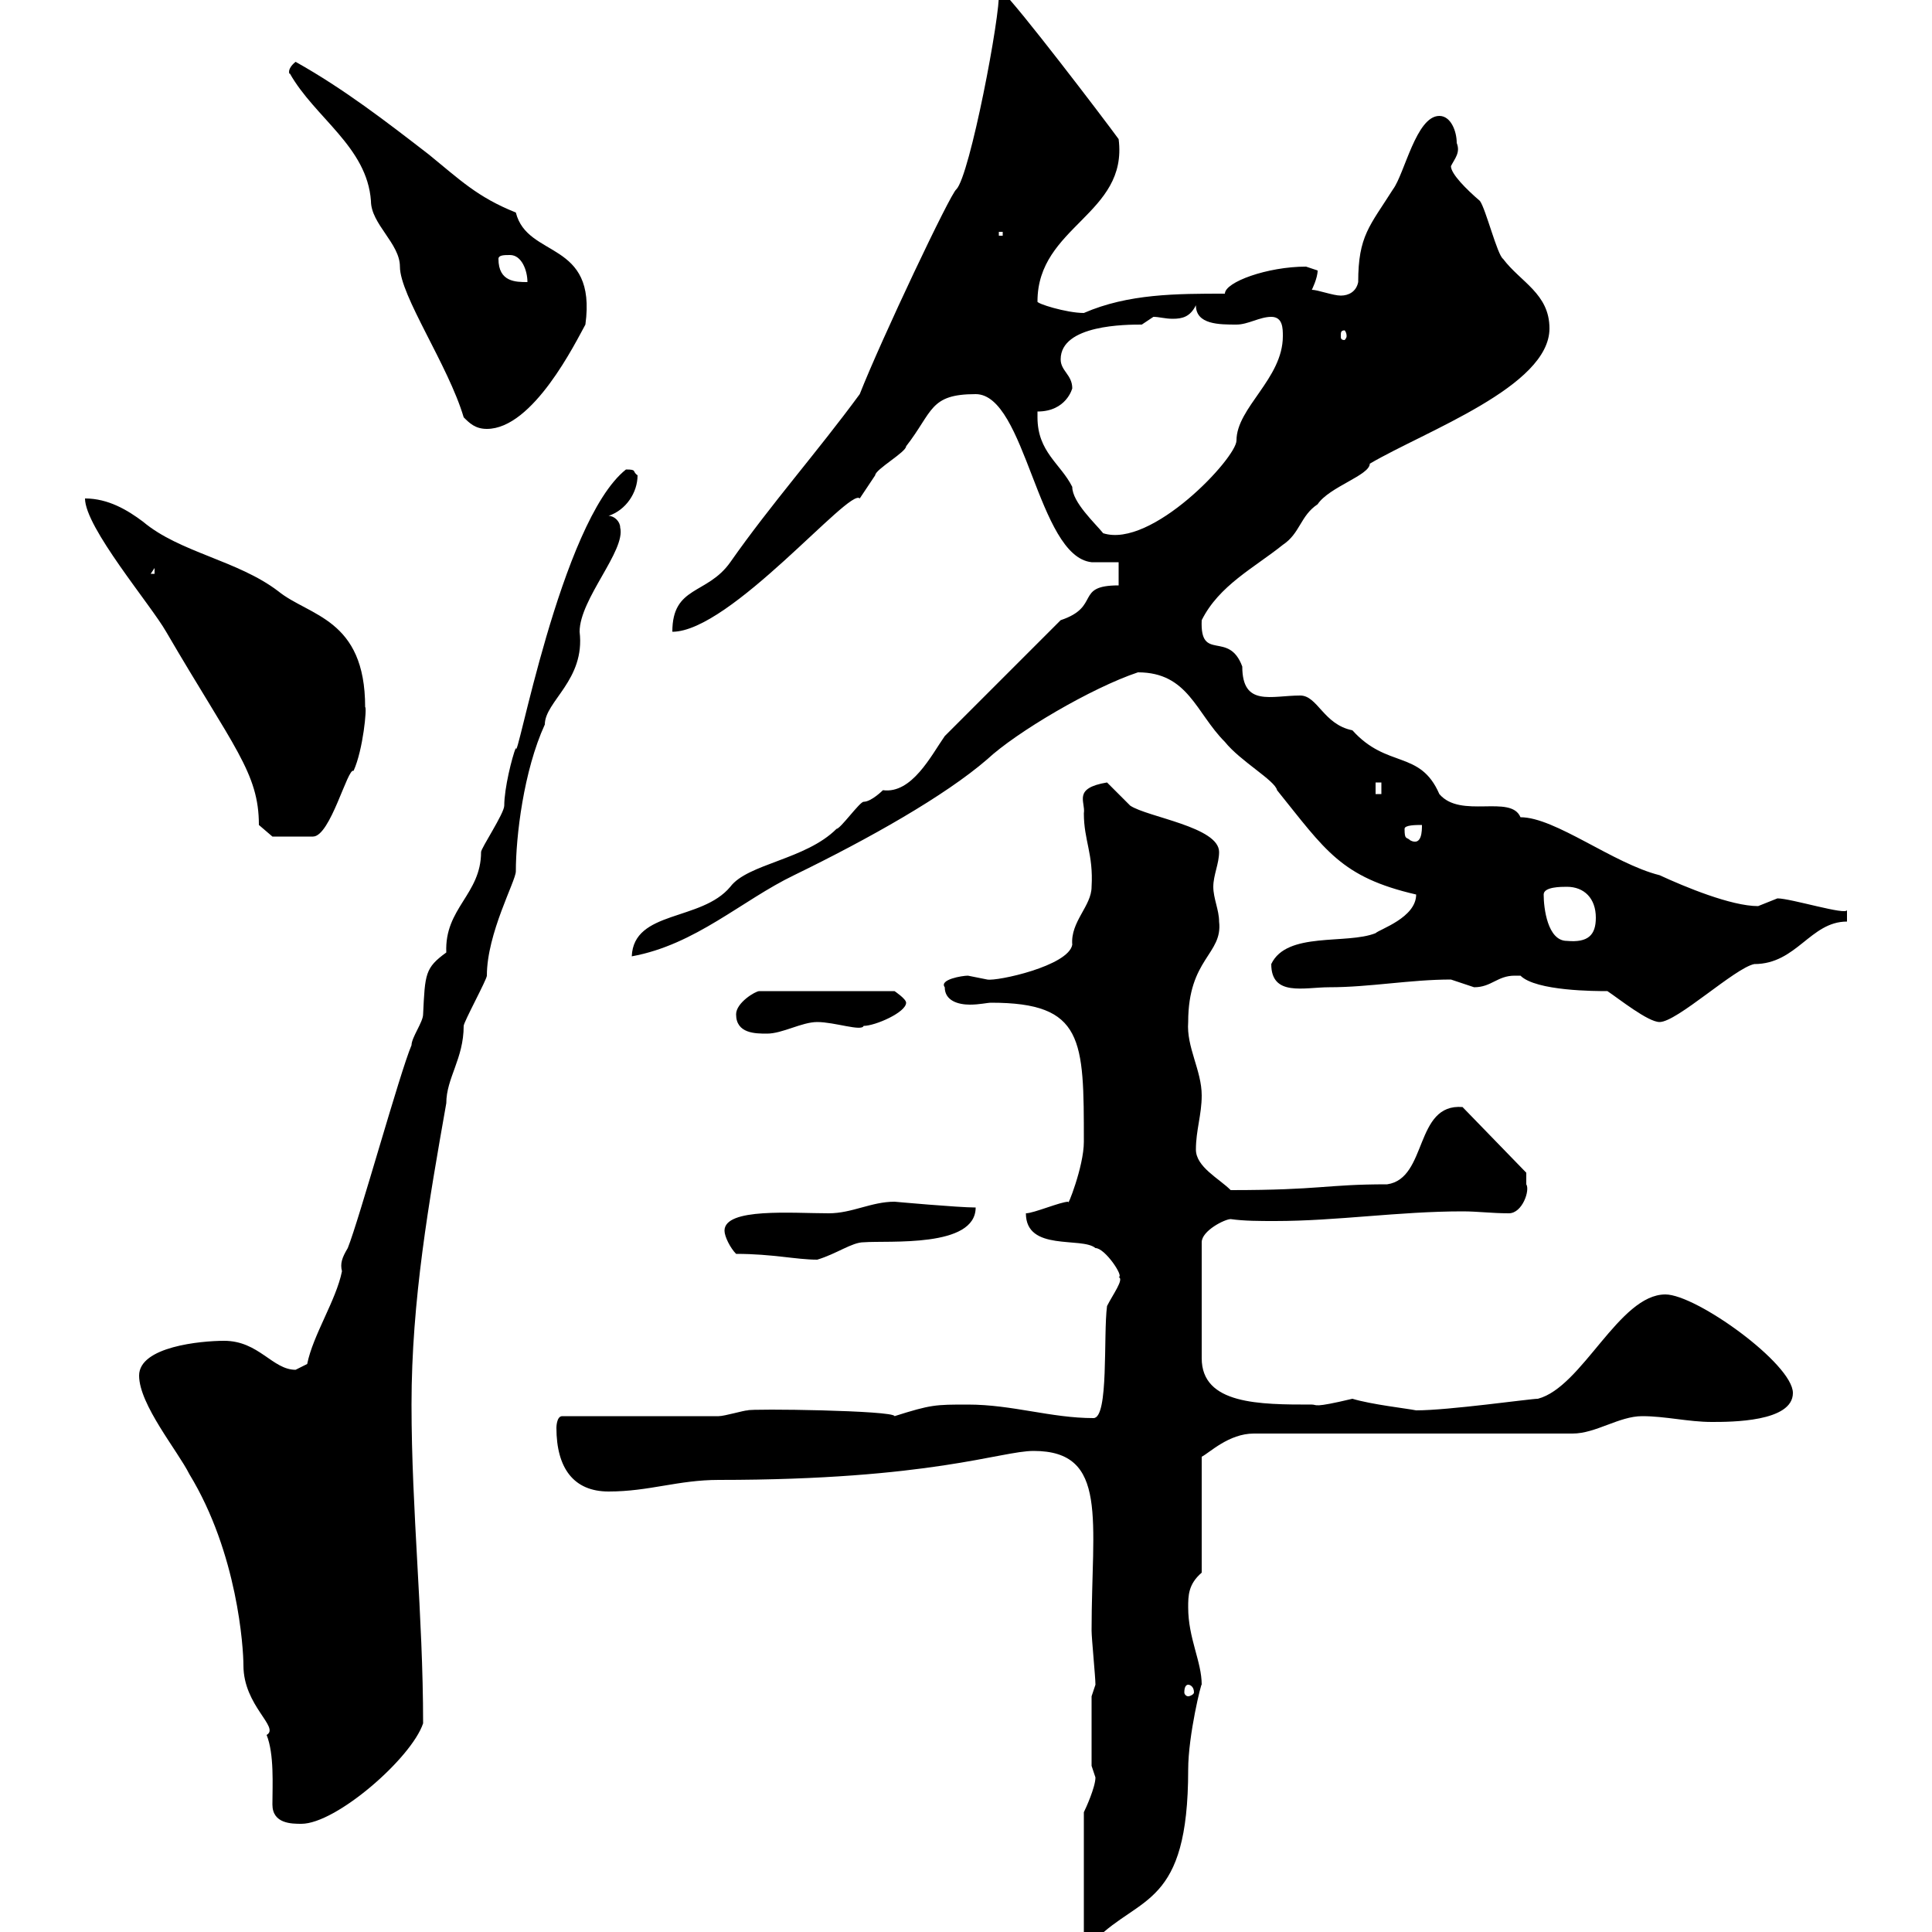 <svg xmlns="http://www.w3.org/2000/svg" xmlns:xlink="http://www.w3.org/1999/xlink" width="300" height="300"><path d="M170.10 276C170.10 277.50 168.60 280.80 168.30 281.40L168.30 301.20L170.10 301.20C177 294.30 184.50 296.10 184.50 274.80C184.50 269.40 186.60 261 186.60 261.60C186.60 258 184.50 254.40 184.50 249.60C184.50 247.80 184.50 246 186.60 244.20L186.60 226.20C187.80 225.60 190.80 222.60 194.70 222.60L244.20 222.60C247.80 222.60 251.40 219.90 255 219.90C258.60 219.90 262.20 220.80 265.80 220.80C268.80 220.80 278.40 220.80 278.40 216.30C278.40 211.80 263.40 201 258.60 201C251.40 201 245.70 215.40 238.80 217.20C237.60 217.20 225 219 219.90 219C218.40 218.70 213 218.10 210 217.20C203.70 218.70 204.60 218.10 203.70 218.10C195.60 218.10 186.60 218.10 186.60 210.90L186.60 192.90C186.60 191.10 190.20 189.30 191.10 189.30C193.20 189.60 195.60 189.60 198 189.60C207.60 189.60 217.20 188.10 227.10 188.10C229.50 188.10 231.60 188.40 234.30 188.40C236.40 188.40 237.60 184.80 237 183.90C237 183 237 182.10 237 182.10L227.10 171.90C219.60 171.30 221.70 183 215.40 183.90C205.80 183.90 205.20 184.80 191.10 184.80C189.30 183 185.70 181.20 185.70 178.50C185.70 175.50 186.60 173.10 186.60 170.10C186.60 166.20 184.20 162.60 184.50 158.70C184.50 148.80 189.90 148.20 189.30 143.10C189.30 141.30 188.40 139.50 188.40 137.70C188.40 135.90 189.30 134.10 189.30 132.30C189.30 128.40 178.20 126.90 175.50 125.10C175.50 125.10 171.90 121.50 171.90 121.50C166.50 122.40 168.60 124.50 168.30 126.30C168.30 130.50 169.80 132.60 169.50 137.70C169.50 140.70 166.20 143.10 166.50 146.70C165.90 150 154.80 152.40 153.30 152.10C153.30 152.10 150.30 151.50 150.30 151.50C149.40 151.50 145.80 152.10 146.70 153.30C146.70 155.40 148.80 156 150.60 156C152.10 156 153.30 155.70 153.90 155.70C168.30 155.70 168.30 161.40 168.30 177.30C168.30 181.20 165.60 187.80 165.90 186.60C164.70 186.60 160.50 188.40 159.30 188.40C159.30 194.40 168 192 170.10 193.80C171.60 193.80 174.60 198.30 173.70 198.30C174.60 198.60 172.80 201 171.90 202.80C171.30 207.30 172.20 220.20 169.80 220.20C163.20 220.20 157.20 218.10 150.30 218.10C145.20 218.10 144.60 218.10 138.90 219.90C138.90 219 116.40 218.70 116.10 219C115.50 219 112.50 219.90 111.60 219.90L87.30 219.90C86.40 219.90 86.40 221.70 86.40 221.70C86.40 228 89.10 231.60 94.50 231.60C100.80 231.60 105.30 229.80 111.60 229.80C144.60 229.80 155.40 225.30 160.50 225.30C172.20 225.30 169.50 236.10 169.50 253.20C169.50 254.40 170.10 260.40 170.10 261.60L169.50 263.40L169.50 274.20C169.50 274.20 170.10 276 170.10 276ZM42.30 280.20C42.30 283.20 45.30 283.20 46.80 283.20C52.20 283.20 63.90 273 65.70 267.60C65.70 250.80 63.90 234.60 63.90 218.10C63.90 201.90 66.60 186.60 69.30 171.30C69.30 167.40 72 164.40 72 159.30C72 158.70 75.60 152.10 75.60 151.50C75.60 144.90 80.10 136.80 80.10 135.30C80.10 129.90 81.30 119.70 84.60 112.50C84.60 108.90 90.90 105.60 90 98.10C90 93 97.20 85.50 96.30 81.90C96.30 81 95.40 80.10 94.50 80.10C97.20 79.20 99 76.50 99 73.80C98.10 73.20 99 72.90 97.20 72.90C87 81 80.10 119.70 80.10 116.10C79.50 117.60 78.30 122.40 78.30 125.10C78.30 126.30 74.70 131.70 74.70 132.30C74.70 138.90 69 141 69.30 147.90C66 150.30 66 151.20 65.70 157.50C65.70 158.70 63.90 161.10 63.90 162.30C62.10 166.50 55.80 189.30 54 193.80C53.10 195.30 52.80 196.20 53.10 197.40C52.20 201.90 48.60 207.30 47.70 211.80C47.70 211.80 45.90 212.70 45.90 212.70C42.30 212.70 40.20 208.20 34.80 208.20C31.20 208.20 21.60 209.10 21.60 213.60C21.60 218.10 27.60 225.30 29.40 228.90C36.90 241.20 37.80 255.90 37.80 258.60C37.80 264.90 43.50 268.20 41.40 269.40C42.60 272.40 42.30 277.20 42.30 280.20ZM184.50 261.60C184.80 261.60 185.40 261.90 185.40 262.80C185.40 263.10 184.80 263.40 184.50 263.40C184.20 263.40 183.90 263.10 183.90 262.80C183.90 261.90 184.20 261.60 184.50 261.60ZM114.30 194.70C120 194.70 123.60 195.60 126.90 195.60C129.90 194.70 132.30 192.90 134.10 192.90C138 192.60 151.50 193.80 151.50 187.50C148.80 187.50 138.90 186.60 138.90 186.60C135.30 186.60 132.30 188.40 128.70 188.40C123 188.40 112.50 187.50 112.50 191.10C112.50 192 113.40 193.80 114.30 194.70ZM114.30 157.50C114.30 160.50 117.30 160.50 119.10 160.50C121.50 160.50 124.50 158.70 126.90 158.70C129.60 158.70 133.80 160.20 134.10 159.30C135.90 159.30 140.70 157.20 140.70 155.70C140.70 155.10 138.90 153.90 138.90 153.90L117.90 153.90C117.30 153.90 114.30 155.70 114.30 157.50ZM235.20 151.50C235.20 151.50 236.10 151.50 236.10 151.50C238.50 153.90 247.80 153.90 249.60 153.90C251.40 155.10 255.90 158.70 257.70 158.70C260.40 158.70 269.40 150.30 272.40 149.70C279 149.70 281.10 143.10 286.80 143.10L286.80 141.30C286.80 142.20 278.10 139.50 276 139.50C276 139.50 273 140.70 273 140.70C268.80 140.70 261.60 137.70 257.70 135.90C250.50 134.10 241.50 126.90 236.10 126.90C234.60 123.30 226.80 127.20 223.50 123.30C220.50 116.40 215.40 119.40 210 113.40C205.50 112.50 204.60 108 201.90 108C197.40 108 192.90 109.80 192.90 103.50C190.80 97.80 186.30 102.90 186.60 96.30C189.30 90.90 194.70 88.20 199.20 84.60C201.90 82.80 201.90 80.10 204.60 78.30C206.40 75.60 212.70 73.80 212.70 72C221.40 66.90 240.60 60 240.60 51C240.60 45.60 236.10 43.80 233.40 40.20C232.50 39.60 230.70 32.40 229.80 31.20C227.70 29.40 225.30 27 225.30 25.80C225.90 24.60 226.80 23.70 226.20 22.20C226.20 20.40 225.30 18 223.50 18C219.90 18 218.10 27 216.30 29.40C212.70 35.10 210.90 36.60 210.90 43.80C210.60 45.30 209.40 45.90 208.20 45.90C207 45.90 204.60 45 203.70 45C203.70 45 204.60 43.20 204.60 42C204.60 42 202.80 41.40 202.80 41.40C196.80 41.40 190.20 43.80 190.20 45.60C182.70 45.60 175.20 45.60 168.30 48.60C165.60 48.60 160.80 47.10 161.10 46.80C161.10 35.10 175.20 33.30 173.70 21.60C171.30 18.30 157.80 0.60 155.70-1.20L155.10-1.20C155.40 2.10 150.60 27.30 148.50 29.40C147.60 30 136.80 52.80 133.50 61.20C126.90 70.20 119.70 78.30 113.40 87.30C109.80 92.40 104.40 90.90 104.40 98.10C113.40 98.10 132 75.60 133.50 77.40C133.50 77.40 135.90 73.80 135.90 73.80C135.90 72.90 140.70 70.20 140.70 69.30C144.90 63.90 144.30 61.20 151.50 61.20C159.30 61.20 161.10 86.40 169.50 87.30C170.10 87.30 173.10 87.30 173.70 87.30L173.70 90.90C166.80 90.90 171 94.20 164.70 96.30L146.70 114.30C144.60 117.30 141.60 123.30 137.10 122.70C137.10 122.70 135.30 124.50 134.10 124.50C133.50 124.50 130.50 128.70 129.90 128.70C125.10 133.50 116.10 134.10 113.40 137.70C108.90 143.10 98.40 141.30 98.10 148.50C108 146.70 115.20 139.80 123.30 135.90C135 130.20 146.70 123.60 153.30 117.90C157.80 113.70 169.50 106.80 176.70 104.40C184.50 104.40 185.70 110.70 190.20 115.20C192.60 118.20 198 121.20 198.30 122.70C205.80 132 208.20 136.20 219.90 138.90C219.90 142.50 214.20 144.30 213.60 144.90C209.10 146.70 199.80 144.60 197.40 149.70C197.40 154.80 202.50 153.30 206.40 153.30C212.70 153.30 219 152.10 225.30 152.10C225.30 152.10 228.90 153.30 228.90 153.30C231.60 153.30 232.50 151.50 235.20 151.50ZM239.70 138.90C239.70 137.70 242.40 137.70 243.30 137.70C246 137.70 247.80 139.50 247.80 142.50C247.80 145.20 246.60 146.40 243.30 146.10C240.30 146.10 239.70 141 239.70 138.90ZM218.10 128.70C218.10 128.10 219.90 128.10 220.80 128.10C220.80 129 220.80 131.40 219 130.50C218.40 129.90 218.10 130.50 218.10 128.70ZM40.20 128.10L42.30 129.90L48.60 129.90C51.30 129.90 54 119.10 54.90 119.70C56.40 116.40 57 109.80 56.70 109.80C56.70 96 48 95.70 43.20 91.80C36.90 87 27.90 85.80 22.20 81C19.80 79.20 16.80 77.40 13.20 77.40C13.20 81.90 23.40 93.90 25.80 98.10C36.30 116.10 40.20 120 40.20 128.10ZM213.60 121.50L214.50 121.50L214.50 123.30L213.60 123.30ZM24 88.20L24 89.10L23.40 89.10ZM161.10 64.80C161.10 64.80 161.10 63.90 161.10 63.90C165.60 63.90 166.50 60.30 166.50 60.30C166.50 58.20 164.70 57.60 164.70 55.80C164.70 50.40 174.90 50.40 177.30 50.40C177.30 50.40 179.10 49.20 179.10 49.20C180 49.20 180.90 49.50 182.10 49.50C183.60 49.50 184.80 49.20 185.70 47.40C185.70 50.40 189.30 50.40 192 50.40C193.80 50.40 195.60 49.20 197.40 49.20C199.20 49.20 199.20 51 199.20 52.20C199.20 58.80 192 63.30 192 68.40C192 71.10 178.80 85.20 171.30 82.80C170.10 81.30 166.50 78 166.50 75.60C164.70 72 161.10 70.20 161.10 64.80ZM72 64.80C72.90 65.70 73.80 66.60 75.60 66.60C82.80 66.60 89.40 53.10 90.90 50.40C92.70 37.20 81.90 40.20 80.10 33C74.10 30.60 71.40 27.90 66.60 24C60 18.90 53.40 13.80 45.90 9.60C44.40 10.80 45 11.70 45 11.40C48.90 18.30 57 22.80 57.60 31.20C57.60 34.80 62.10 37.80 62.10 41.40C62.10 45.90 69.60 56.70 72 64.80ZM209.10 52.20C209.10 52.50 208.80 52.80 208.80 52.80C208.20 52.80 208.20 52.50 208.20 52.20C208.20 51.60 208.20 51.30 208.80 51.30C208.80 51.30 209.10 51.60 209.10 52.20ZM77.40 40.20C77.40 39.60 78.30 39.60 79.20 39.60C81 39.60 81.90 42 81.90 43.80C80.10 43.80 77.40 43.80 77.40 40.20ZM155.10 36L155.70 36L155.70 36.60L155.10 36.60Z"/></svg>
